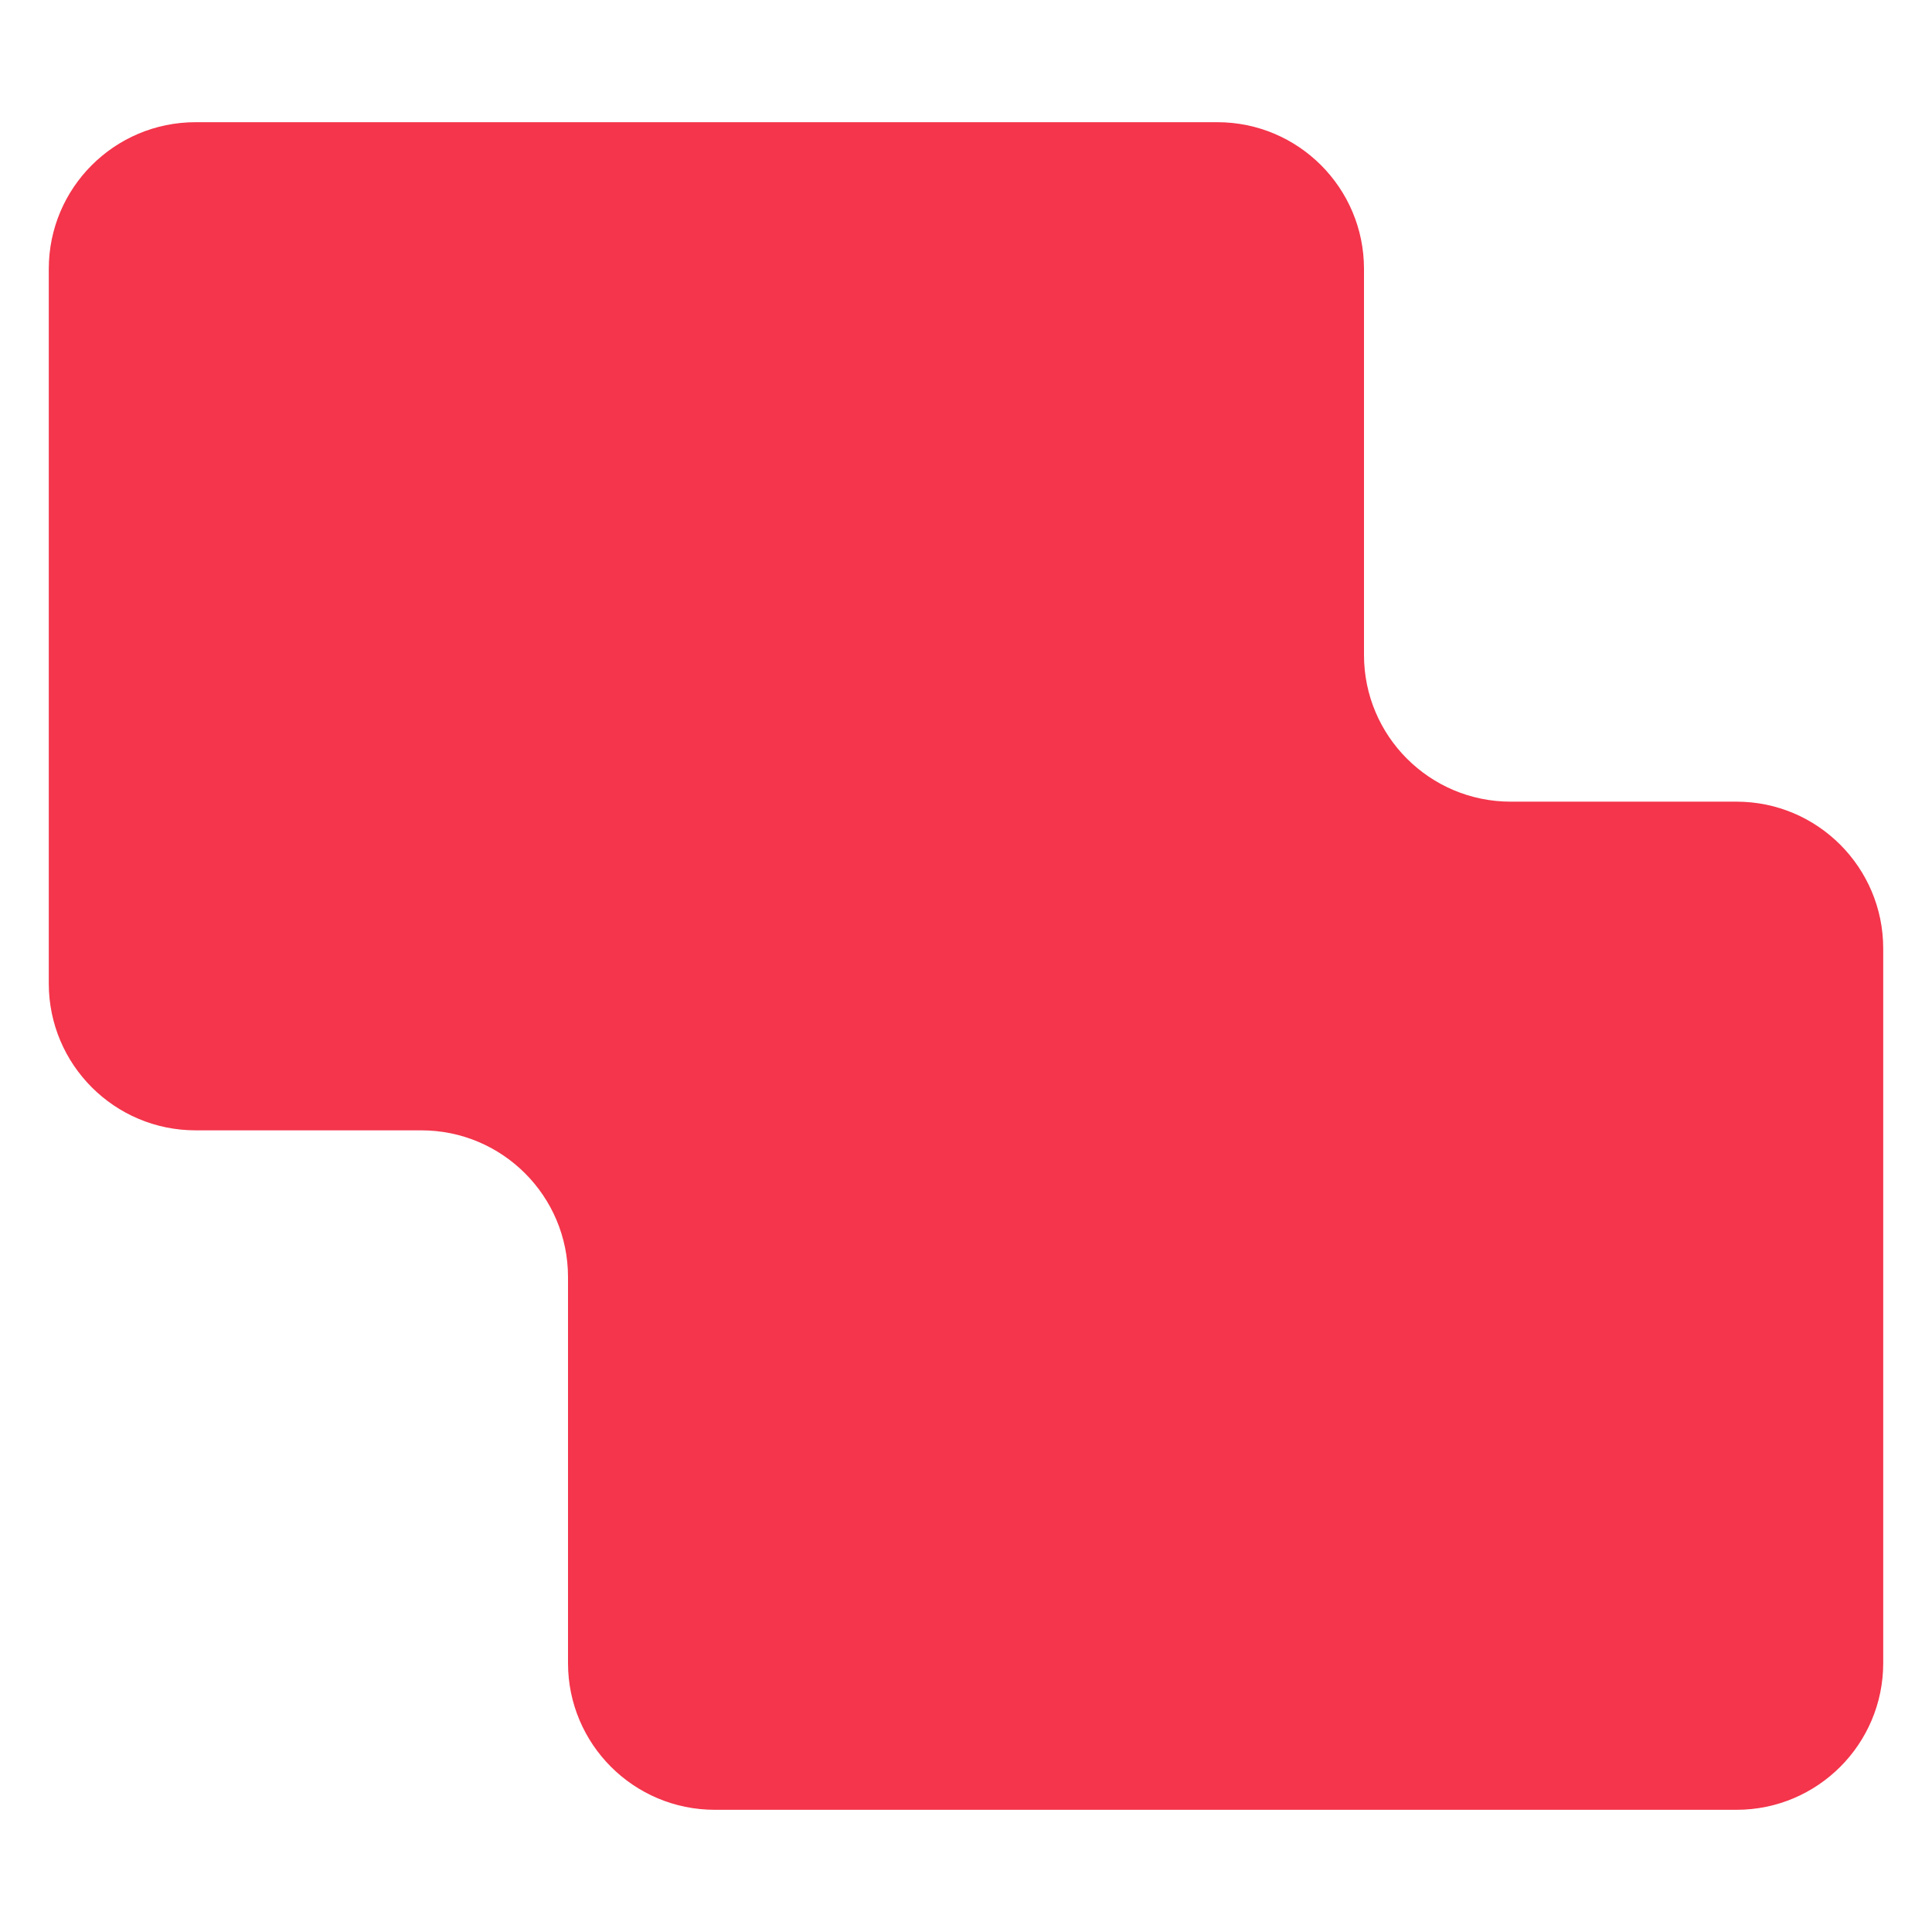 <?xml version="1.0" encoding="UTF-8"?> <svg xmlns="http://www.w3.org/2000/svg" width="16" height="16" viewBox="0 0 16 16" fill="none"><path d="M11.296 2.227C11.296 1.556 10.752 1.012 10.081 1.012H1.62C0.948 1.012 0.404 1.556 0.404 2.227V8.145C0.404 8.816 0.948 9.361 1.62 9.361H3.489C4.16 9.361 4.704 9.905 4.704 10.576V13.773C4.704 14.444 5.248 14.988 5.92 14.988H14.381C15.052 14.988 15.596 14.444 15.596 13.773V7.855C15.596 7.184 15.052 6.639 14.381 6.639H12.511C11.84 6.639 11.296 6.095 11.296 5.424V2.227Z" fill="#F4354B"></path></svg> 